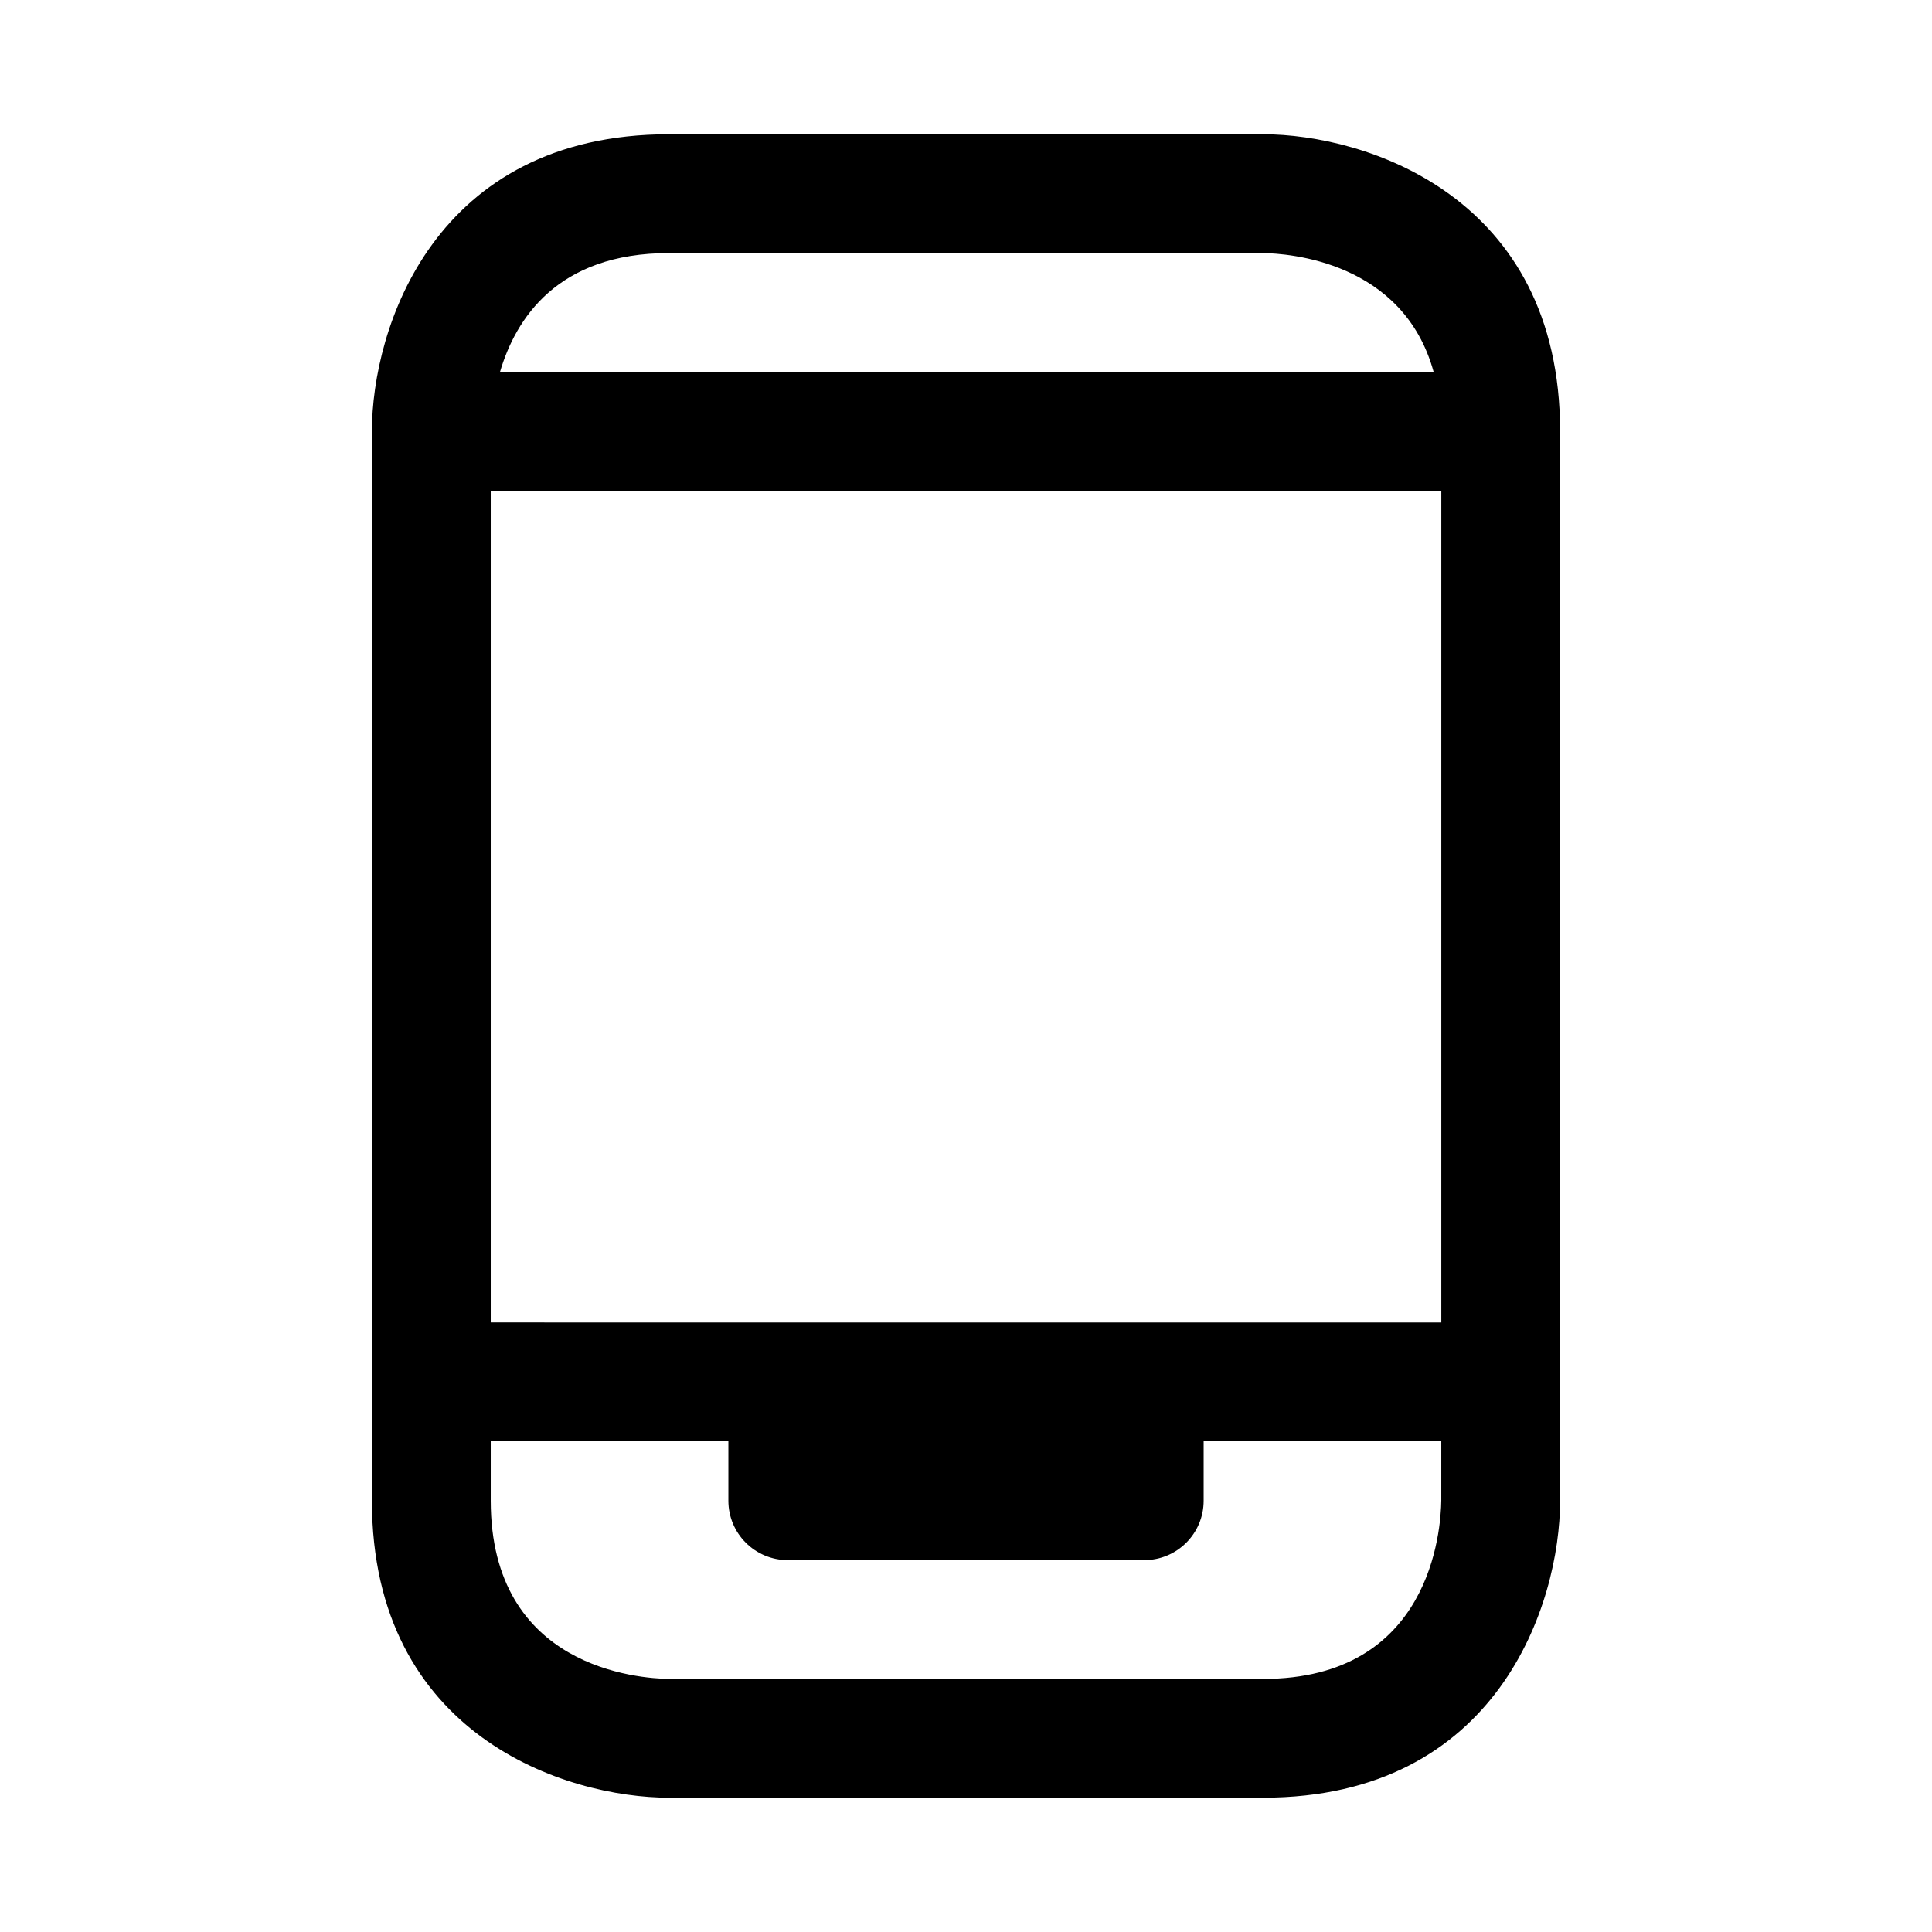 <?xml version="1.0" encoding="UTF-8"?>
<!-- The Best Svg Icon site in the world: iconSvg.co, Visit us! https://iconsvg.co -->
<svg fill="#000000" width="800px" height="800px" version="1.1" viewBox="144 144 512 512" xmlns="http://www.w3.org/2000/svg">
 <path d="m478.72 179.58h-157.44c-62.266 0-78.719 51.5-78.719 78.719v283.39c0 62.27 51.5 78.719 78.719 78.719h157.44c62.27 0 78.719-51.5 78.719-78.719v-283.39c0-62.266-51.496-78.719-78.719-78.719zm-204.67 314.88v-220.41h251.91v220.42zm47.23-283.39h157.35c6.832 0.078 37.219 2.172 45.297 31.488h-247.42c4.125-14.012 15.16-31.488 44.773-31.488zm157.44 377.86h-157.36c-7.902-0.094-47.309-2.785-47.309-47.23v-15.742h62.977v15.742c0 8.707 7.055 15.742 15.742 15.742h94.465c8.707 0 15.742-7.039 15.742-15.742v-15.742h62.977v15.648c-0.094 7.902-2.785 47.324-47.23 47.324z"/>
</svg>